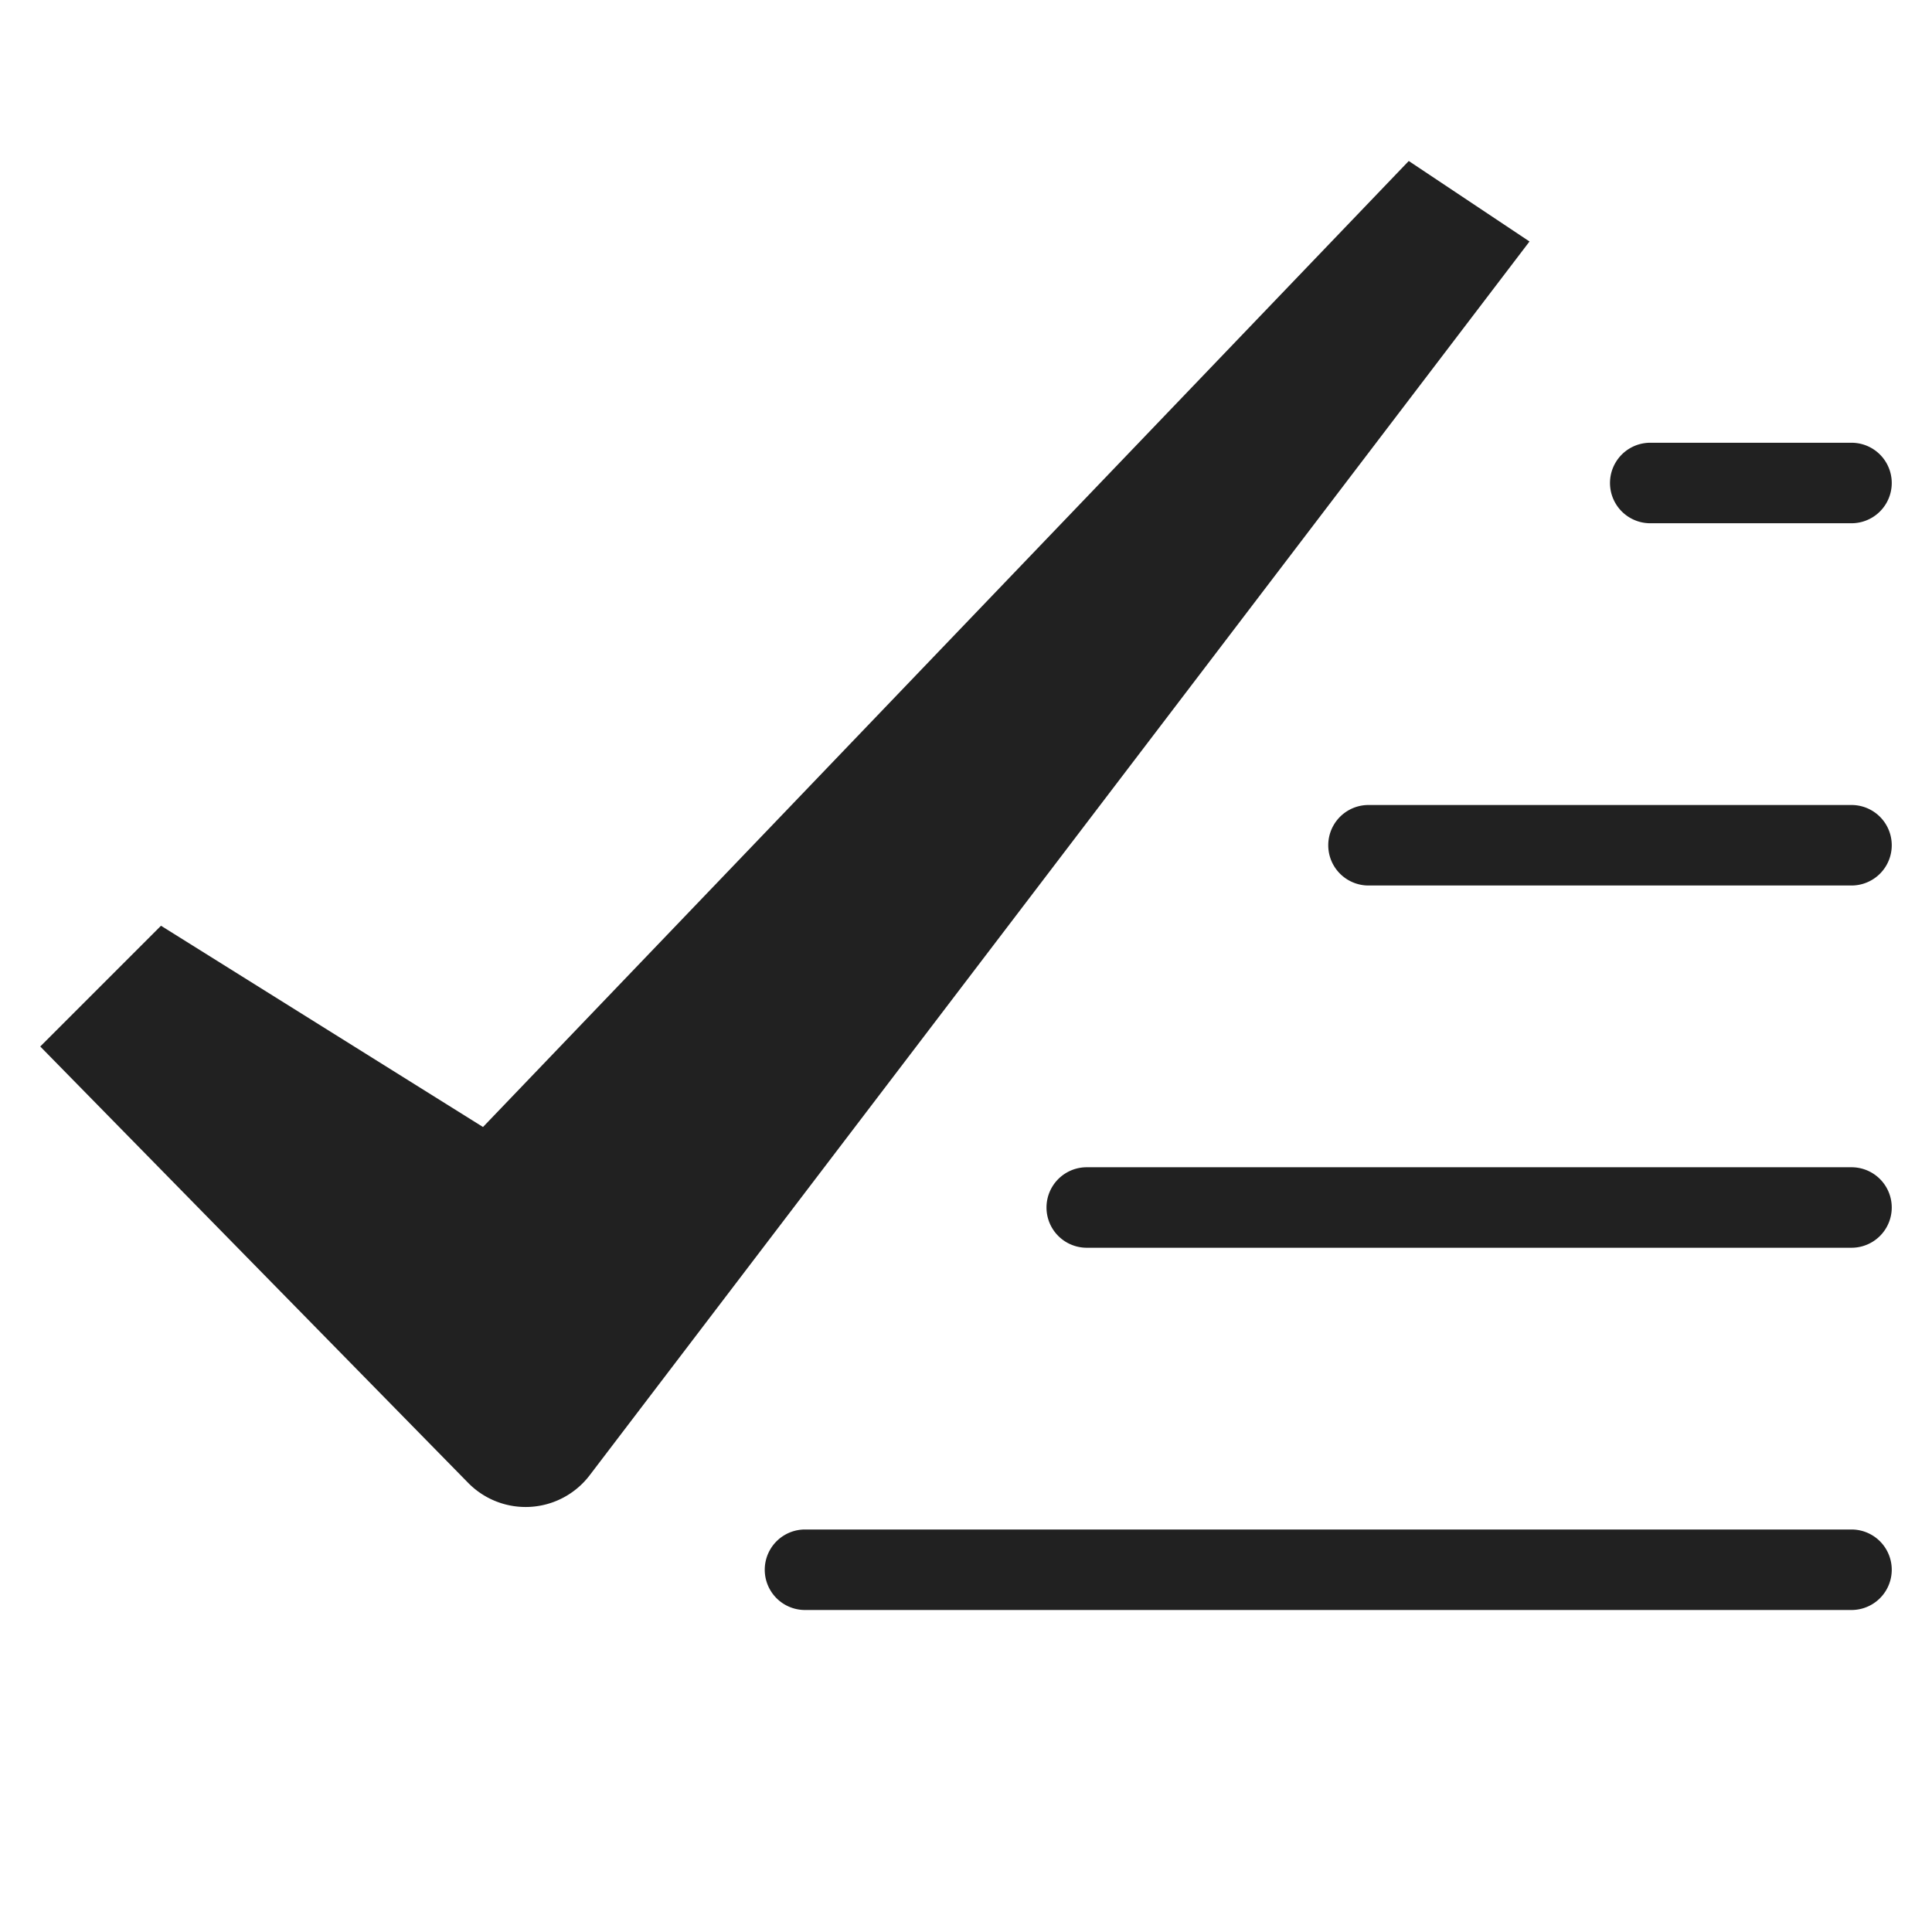 <svg xmlns="http://www.w3.org/2000/svg" height="48" width="48" viewBox="0 0 48 48"><title>check all</title><g fill="#212121" class="nc-icon-wrapper"><path d="M11.631,36.841,1,26l3-3,8,5L35,4l3,2L14.65,36.653A2,2,0,0,1,11.631,36.841Z" data-color="color-2"></path><path d="M46,13H41a1,1,0,0,1,0-2h5a1,1,0,0,1,0,2Z" fill="#212121"></path><path d="M46,22H34a1,1,0,0,1,0-2H46a1,1,0,0,1,0,2Z" fill="#212121"></path><path d="M46,31H27a1,1,0,0,1,0-2H46a1,1,0,0,1,0,2Z" fill="#212121"></path><path d="M46,40H20a1,1,0,0,1,0-2H46a1,1,0,0,1,0,2Z" fill="#212121"></path></g></svg>